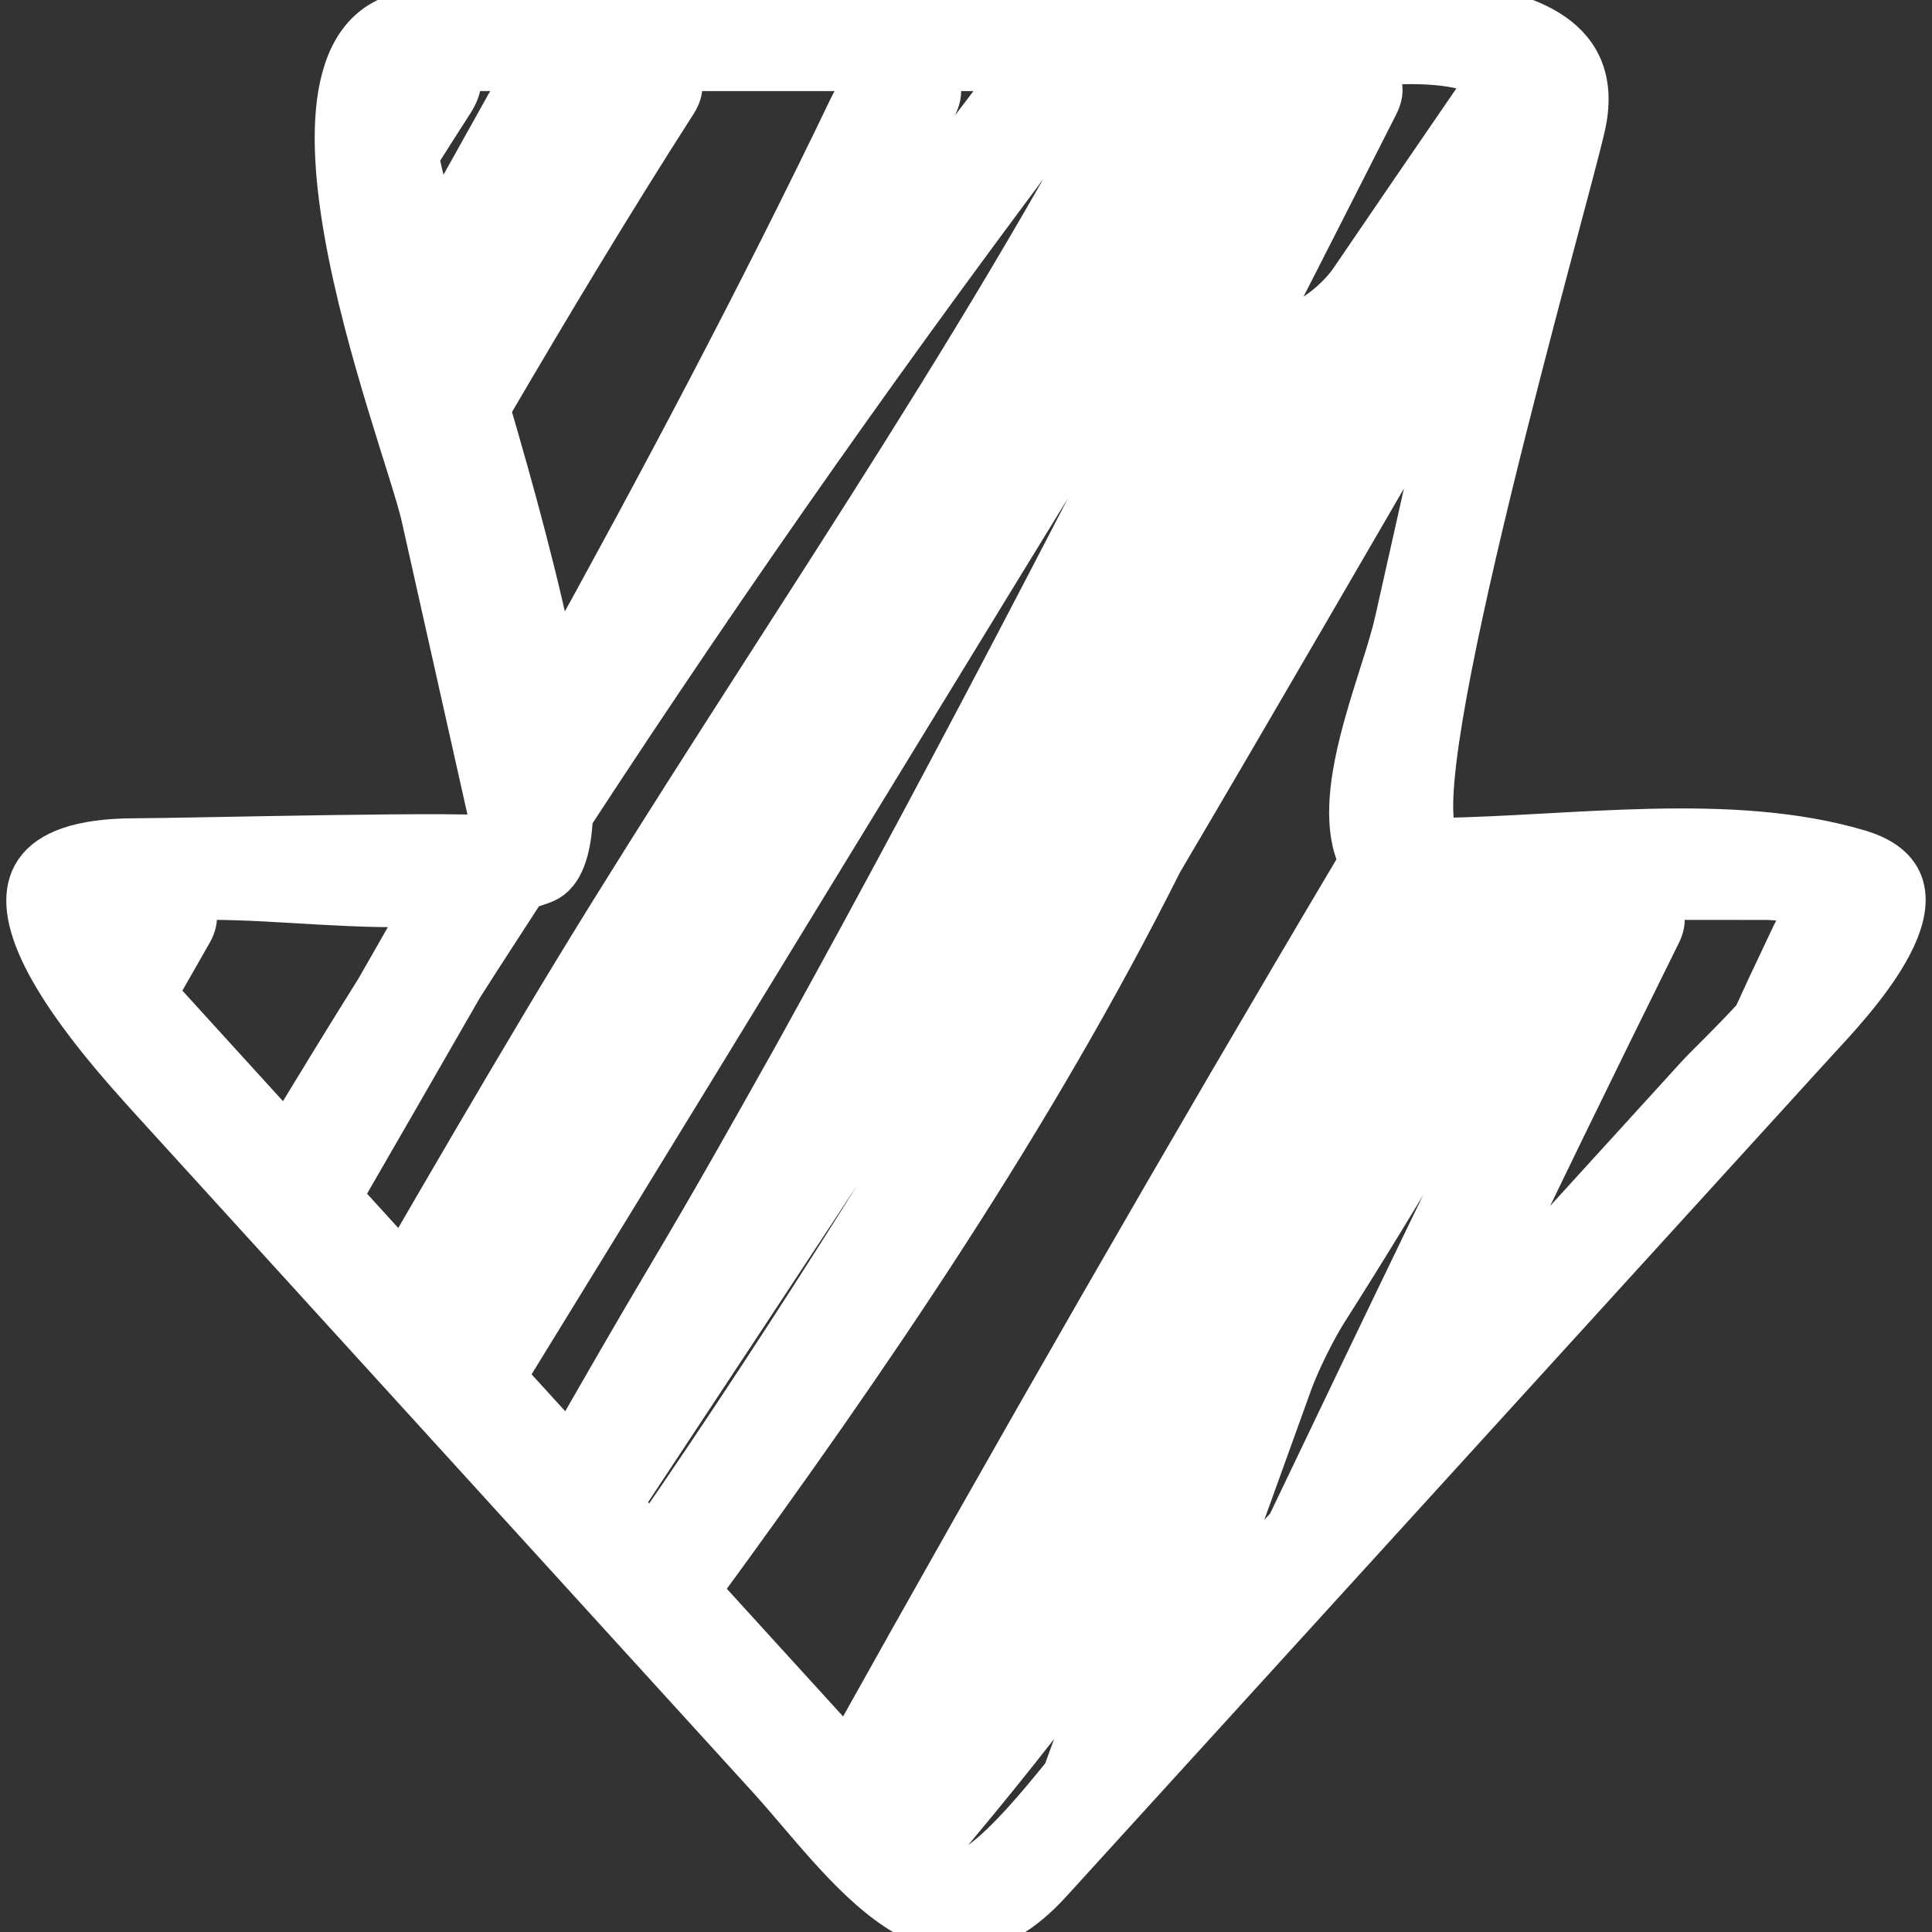 <?xml version="1.0" encoding="iso-8859-1"?>
<!-- Generator: Adobe Illustrator 16.0.0, SVG Export Plug-In . SVG Version: 6.00 Build 0)  -->
<!DOCTYPE svg PUBLIC "-//W3C//DTD SVG 1.1//EN" "http://www.w3.org/Graphics/SVG/1.1/DTD/svg11.dtd">
<svg version="1.1" id="Capa_1" xmlns="http://www.w3.org/2000/svg" xmlns:xlink="http://www.w3.org/1999/xlink" x="0px" y="0px"
	 width="47.384px" height="47.384px" viewBox="0 0 47.384 47.384" style="enable-background:new 0 0 47.384 47.384;"
	 xml:space="preserve">
<rect x="0" y="0" width="47.384" height="47.384" fill="#333333" stroke="none"/>
<g>
	<g>
		<path fill="#ffffff" stroke="#ffffff" d="M3.325,20.569c-5.515,0-1.02,4.897,0.488,6.555c5.003,5.495,10.007,10.99,15.01,16.485
			c1.888,2.075,4.149,5.653,6.953,2.574c6.249-6.863,12.499-13.726,18.748-20.589c0.784-0.861,3.824-3.928,1.079-4.745
			c-3.143-0.936-7.013-0.336-10.315-0.289C34.317,19.329,38.446,5,38.873,3.098c0.972-4.328-7.297-2.858-9.487-2.858
			c-6.291,0-12.582,0-18.872,0c-4.823,0-0.619,10.447-0.174,12.434c0.587,2.619,1.174,5.238,1.761,7.857
			C12.064,20.372,4.484,20.569,3.325,20.569z M11.139,32.361c2.075-3.605,4.18-7.19,6.352-10.728
			c2.476-4.034,5.091-7.984,7.597-11.994c0.292-0.468,0.294-0.469,0.006,0.002c-4.653,7.576-9.276,15.17-13.933,22.744
			C11.154,32.379,11.146,32.37,11.139,32.361z M15.264,36.893c0.001-0.003,0.002-0.005,0.004-0.008
			c4.074-6.161,8.126-12.337,12.21-18.493c0.306-0.461,0.377-0.423,0.15,0.081c-0.471,1.052-0.964,2.092-1.482,3.119
			c-3.229,5.465-6.563,10.863-10.169,16.085C15.74,37.416,15.501,37.153,15.264,36.893z M27.13,40.604
			c-0.35,0.965-0.701,1.93-1.054,2.894c-0.824,1.021-2.281,2.766-2.721,2.282c-0.123-0.135-0.246-0.271-0.369-0.405
			c1.354-1.591,2.657-3.229,3.895-4.904C27.209,40.027,27.319,40.086,27.13,40.604z M25.671,39.489
			c-0.319,0.451-0.377,0.416-0.122-0.073c1.36-2.613,2.737-5.22,4.16-7.805c0.428-0.774,0.856-1.551,1.284-2.325
			c0.269-0.483,0.339-0.452,0.156,0.069c-0.361,1.032-0.729,2.062-1.095,3.091c-0.186,0.521-0.573,1.323-0.869,1.789
			C28.072,35.99,26.903,37.754,25.671,39.489z M43.271,22.062c0.596,0,0.913,0.14,1.045,0.366c-0.147,0.132-0.277,0.305-0.365,0.49
			c-0.202,0.426-0.403,0.851-0.603,1.277c-0.115,0.245-0.226,0.494-0.34,0.739c-0.58,0.636-1.174,1.195-1.396,1.439
			c-1.847,2.026-3.692,4.055-5.539,6.083c1.536-3.192,3.082-6.38,4.656-9.553c0.198-0.4,0.062-0.728-0.284-0.842
			C41.387,22.062,42.328,22.062,43.271,22.062z M35.523,23.176c0.031-0.079,0.062-0.158,0.093-0.237
			c0.166-0.419,0.123-0.76-0.069-0.876c0.476,0,0.949,0,1.426,0c-0.465,0.114-0.934,0.435-1.144,0.828
			c-0.061,0.114-0.122,0.229-0.184,0.341C35.383,23.718,35.322,23.689,35.523,23.176z M38.01,22.886
			c0.213-0.391,0.092-0.71-0.248-0.824c0.652,0,1.307,0,1.96,0c-0.462,0.115-0.923,0.441-1.121,0.841
			c-2.389,4.809-4.714,9.651-7.03,14.498c-0.632,0.694-1.263,1.389-1.894,2.081c0.669-1.848,1.34-3.694,2.004-5.545
			c0.187-0.52,0.581-1.317,0.878-1.784C34.482,29.132,36.287,26.032,38.01,22.886z M34.216,15.229
			c-0.344,1.531-1.646,4.317-0.881,5.887c-4.288,7.218-8.469,14.5-12.56,21.831c-0.768-0.845-1.538-1.688-2.307-2.533
			c-0.429-0.472-0.857-0.942-1.286-1.413c4.182-5.711,8.172-11.568,11.321-17.849c2.395-4.058,4.748-8.143,7.123-12.214
			C35.157,11.036,34.688,13.132,34.216,15.229z M31.775,1.733c1.062,0,3.649-0.498,4.713,0.214c-0.108,0.147-0.244,0.34-0.393,0.557
			c-0.995,1.447-1.986,2.898-2.976,4.351c-0.311,0.457-0.872,0.892-1.235,1.032c-0.299,0.114-0.543,0.241-0.622,0.326
			c-0.142,0.151-0.275,0.308-0.408,0.465c-0.222,0.261-0.198,0.072,0.054-0.42c0.968-1.893,1.932-3.79,2.894-5.686
			c0.25-0.493,0.005-0.892-0.549-0.892h-0.116c-0.554,0-1.202,0.399-1.452,0.892c-3.957,7.806-7.942,15.599-12.179,23.246
			c-1.025,1.83-2.049,3.651-3.106,5.427c-0.829,1.396-1.64,2.803-2.444,4.212c-0.514-0.564-1.027-1.128-1.541-1.692
			C18.818,23.365,25.141,12.914,31.57,2.53c0.232-0.375,0.134-0.684-0.192-0.796C31.511,1.733,31.644,1.733,31.775,1.733z
			 M30.673,1.733c-0.467,0.113-0.947,0.421-1.181,0.796c-0.818,1.316-1.639,2.631-2.453,3.949c-0.291,0.47-0.293,0.468-0.009-0.005
			c0.774-1.293,1.528-2.598,2.256-3.916c0.215-0.39,0.093-0.71-0.247-0.824C29.584,1.733,30.128,1.733,30.673,1.733z M25.548,1.733
			c-0.47,0.11-0.967,0.397-1.229,0.742c-1.106,1.455-2.203,2.915-3.285,4.389c-0.326,0.445-0.385,0.41-0.134-0.081
			c0.71-1.395,1.405-2.794,2.085-4.201c0.195-0.403,0.054-0.732-0.297-0.848C23.641,1.733,24.595,1.733,25.548,1.733z M15.121,1.733
			c-0.079,0.013-0.139,0.028-0.149,0.044c-0.036,0.054-0.04,0.054-0.011,0c0.009-0.016-0.033-0.031-0.098-0.044
			C14.95,1.733,15.036,1.733,15.121,1.733z M10.267,3.842c0.279-0.441,0.559-0.883,0.843-1.323c0.238-0.37,0.253-0.674,0.076-0.786
			c0.794,0,1.588,0,2.381,0c-0.465,0.114-0.937,0.433-1.152,0.821c-0.562,1.01-1.125,2.019-1.691,3.027
			C10.56,5.049,10.378,4.43,10.267,3.842z M12.017,10.038c1.483-2.536,2.994-5.051,4.575-7.517c0.237-0.37,0.146-0.675-0.175-0.787
			c1.375,0,2.751,0,4.126,0c0.473,0,0.944,0,1.416,0c-0.46,0.115-0.916,0.445-1.11,0.849c-2.249,4.683-4.685,9.276-7.205,13.83
			C13.231,14.305,12.574,11.938,12.017,10.038z M12.784,21.845c-0.133,0.094-0.289,0.163-0.484,0.163c0,0-0.04,0-0.1,0
			C12.399,21.963,12.592,21.906,12.784,21.845z M12.896,21.806c0.162-0.055,0.33-0.099,0.485-0.167
			c0.426-0.19,0.623-0.774,0.66-1.609c3.914-5.995,8.041-11.851,12.363-17.554c0.262-0.345,0.201-0.632-0.101-0.742
			c0.674,0,1.347,0,2.021,0c-0.463,0.114-0.931,0.435-1.144,0.827c-4.211,7.743-9.375,14.983-13.891,22.548
			c-1.157,1.939-2.298,3.893-3.432,5.849c-0.489-0.539-0.979-1.077-1.47-1.615c0.985-1.708,1.972-3.416,2.952-5.125
			C11.851,23.407,12.379,22.61,12.896,21.806z M10.008,22.878c-0.265,0.465-0.529,0.931-0.797,1.395
			c-0.742,1.182-1.468,2.373-2.19,3.565c-1.026-1.128-2.054-2.256-3.081-3.385c-0.029-0.032-0.053-0.061-0.08-0.092
			c0.283-0.493,0.566-0.988,0.848-1.485c0.204-0.36,0.127-0.669-0.157-0.801c0.193-0.009,0.398-0.015,0.628-0.015
			c1.688,0,3.694,0.27,5.552,0.149C10.435,22.371,10.163,22.604,10.008,22.878z"/>
	</g>
</g>
</svg>
